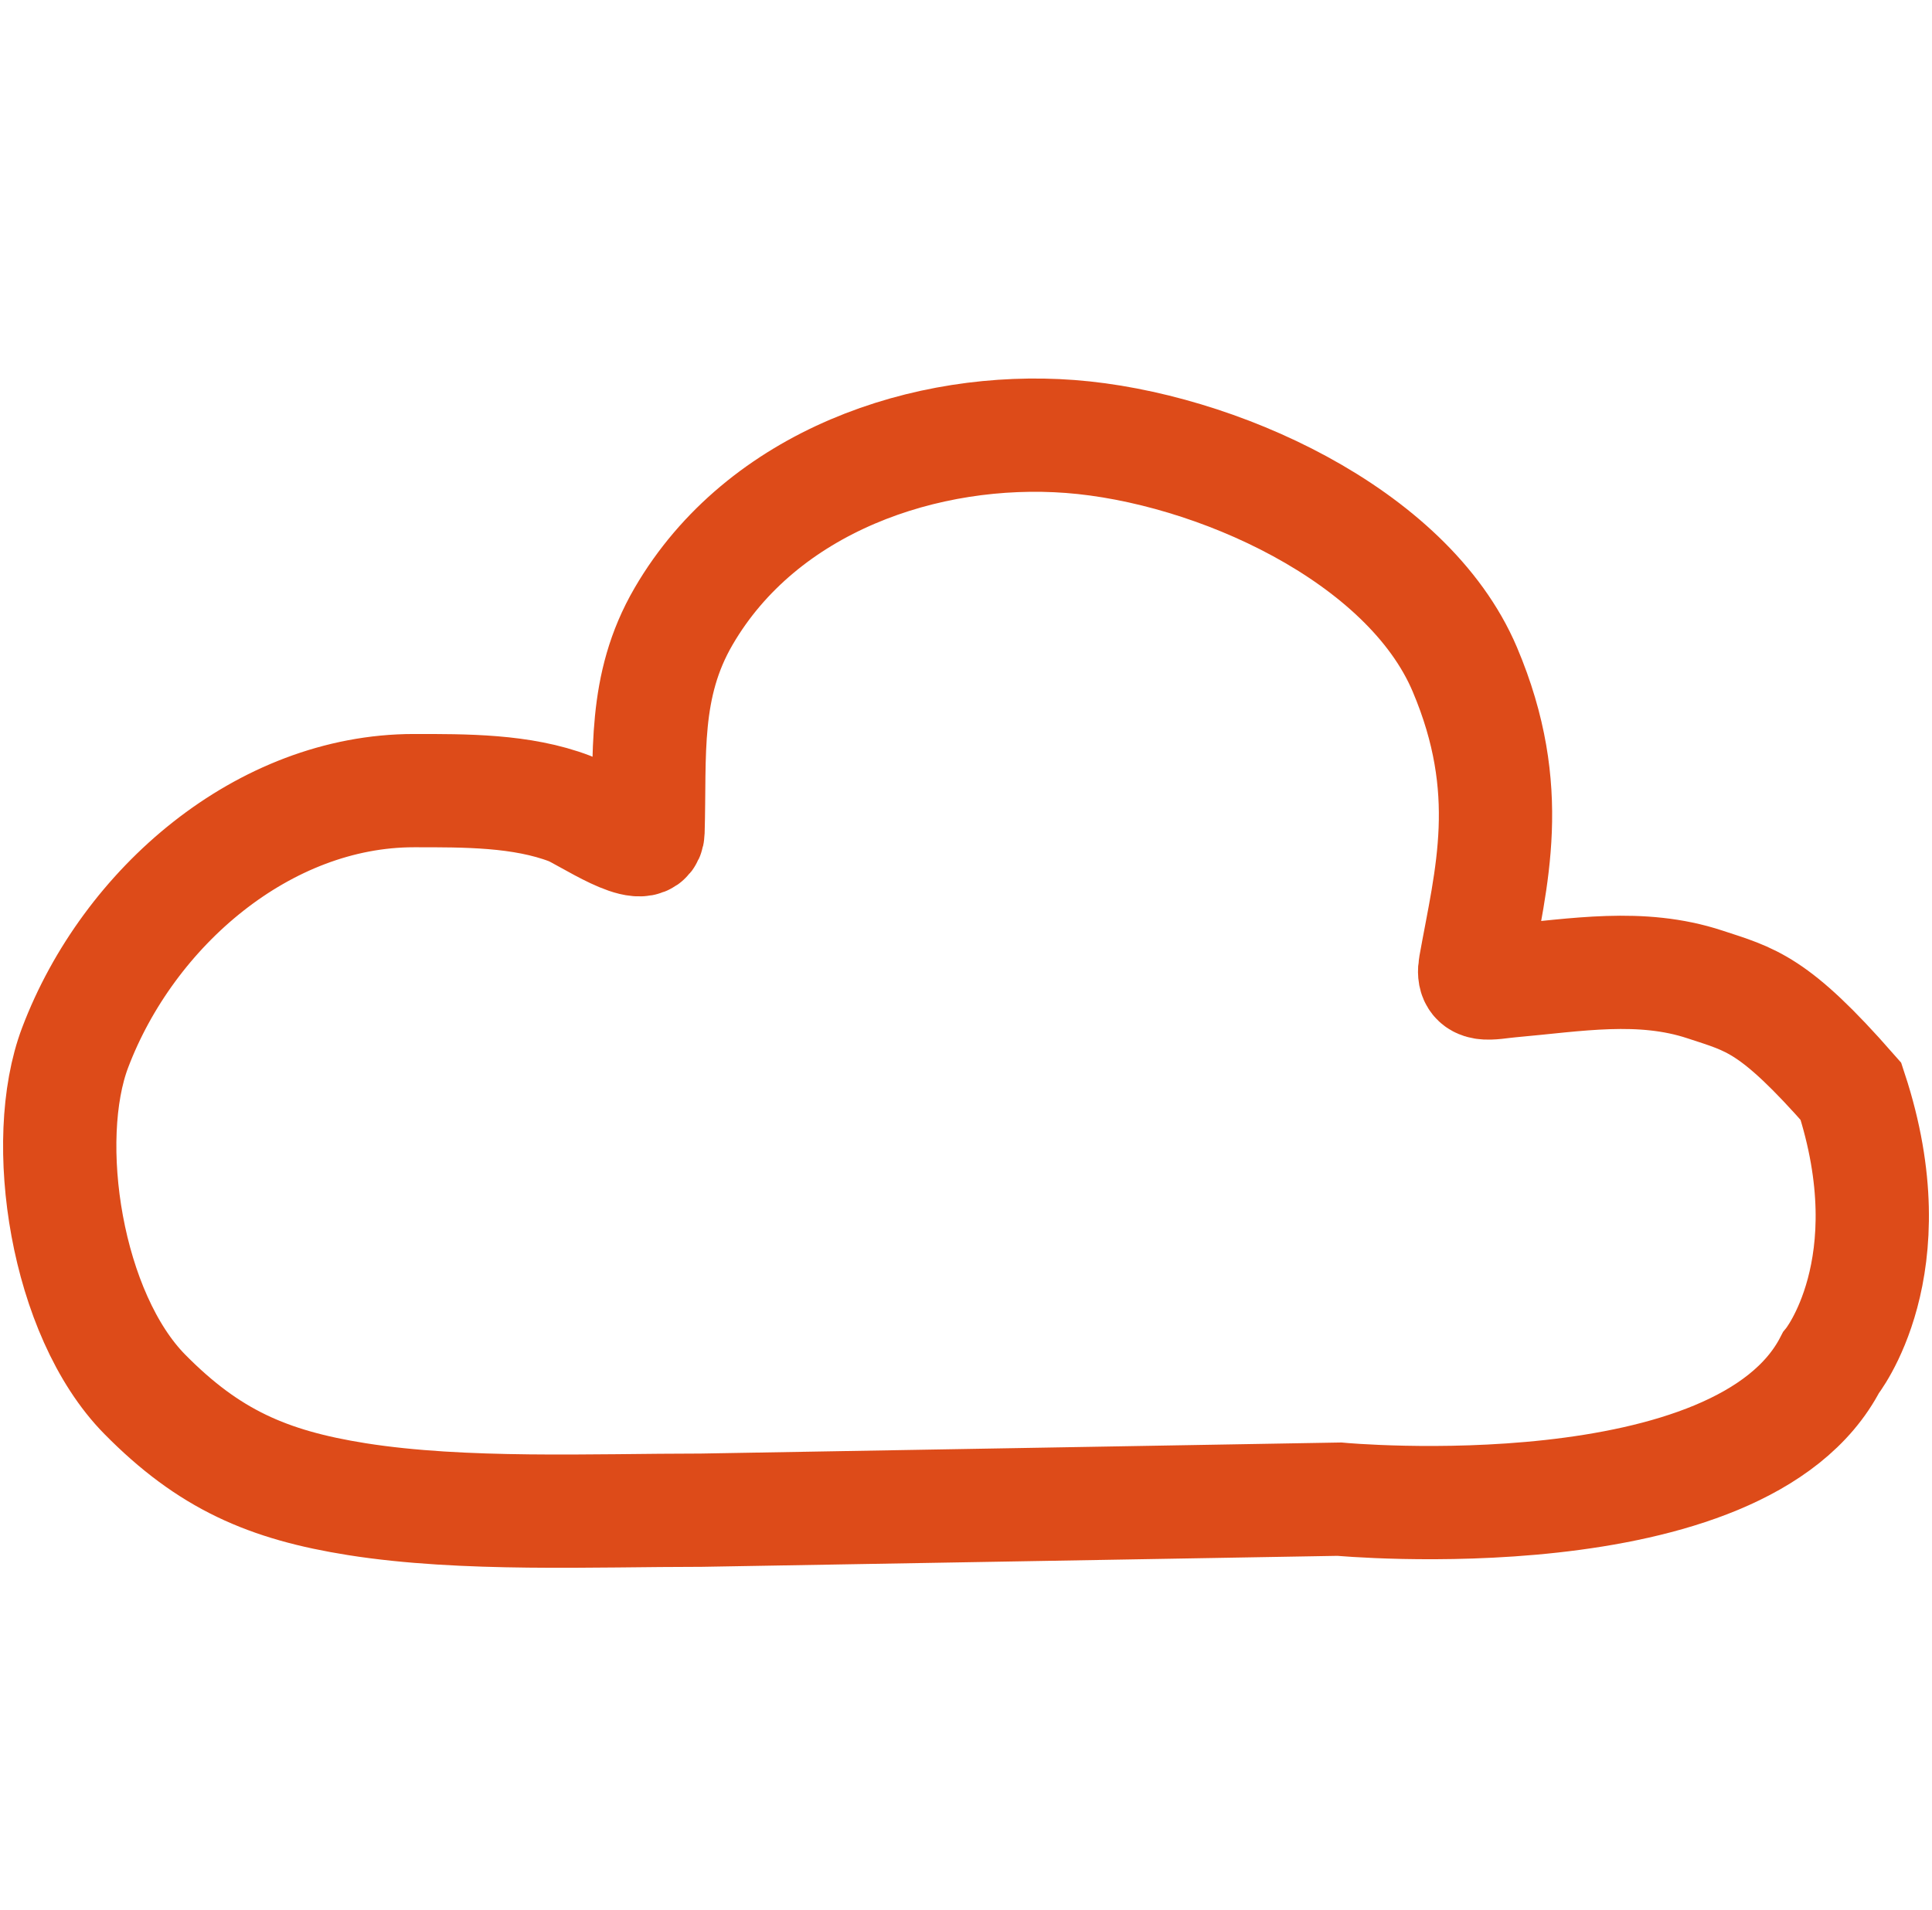 <?xml version="1.0" encoding="UTF-8"?> <svg xmlns="http://www.w3.org/2000/svg" width="88" height="87" viewBox="0 0 88 87" fill="none"><path d="M61.007 68.298L31.946 68.8C27.041 68.8 21.102 69.066 16.257 68.298C12.187 67.653 9.51 66.477 6.596 63.522C3.013 59.887 1.811 51.975 3.424 47.722C5.853 41.317 12.022 36.019 18.854 36.019C21.172 36.019 23.765 35.998 25.962 36.84C26.674 37.113 29.482 39.052 29.516 37.889C29.621 34.385 29.276 31.275 31.136 28.08C34.726 21.91 42.214 19.39 48.746 19.885C55.303 20.383 64.112 24.338 66.721 30.498C69.059 36.019 67.917 39.964 67.193 44.003C67.005 45.054 67.905 44.766 68.79 44.688C71.78 44.425 74.734 43.885 77.653 44.847C79.751 45.539 80.795 45.711 84.308 49.718C86.942 57.733 83.389 62.094 83.389 62.094C79.315 70.013 61.007 68.298 61.007 68.298Z" stroke="#DD4B19" stroke-width="5.16" stroke-linecap="round"></path></svg> 